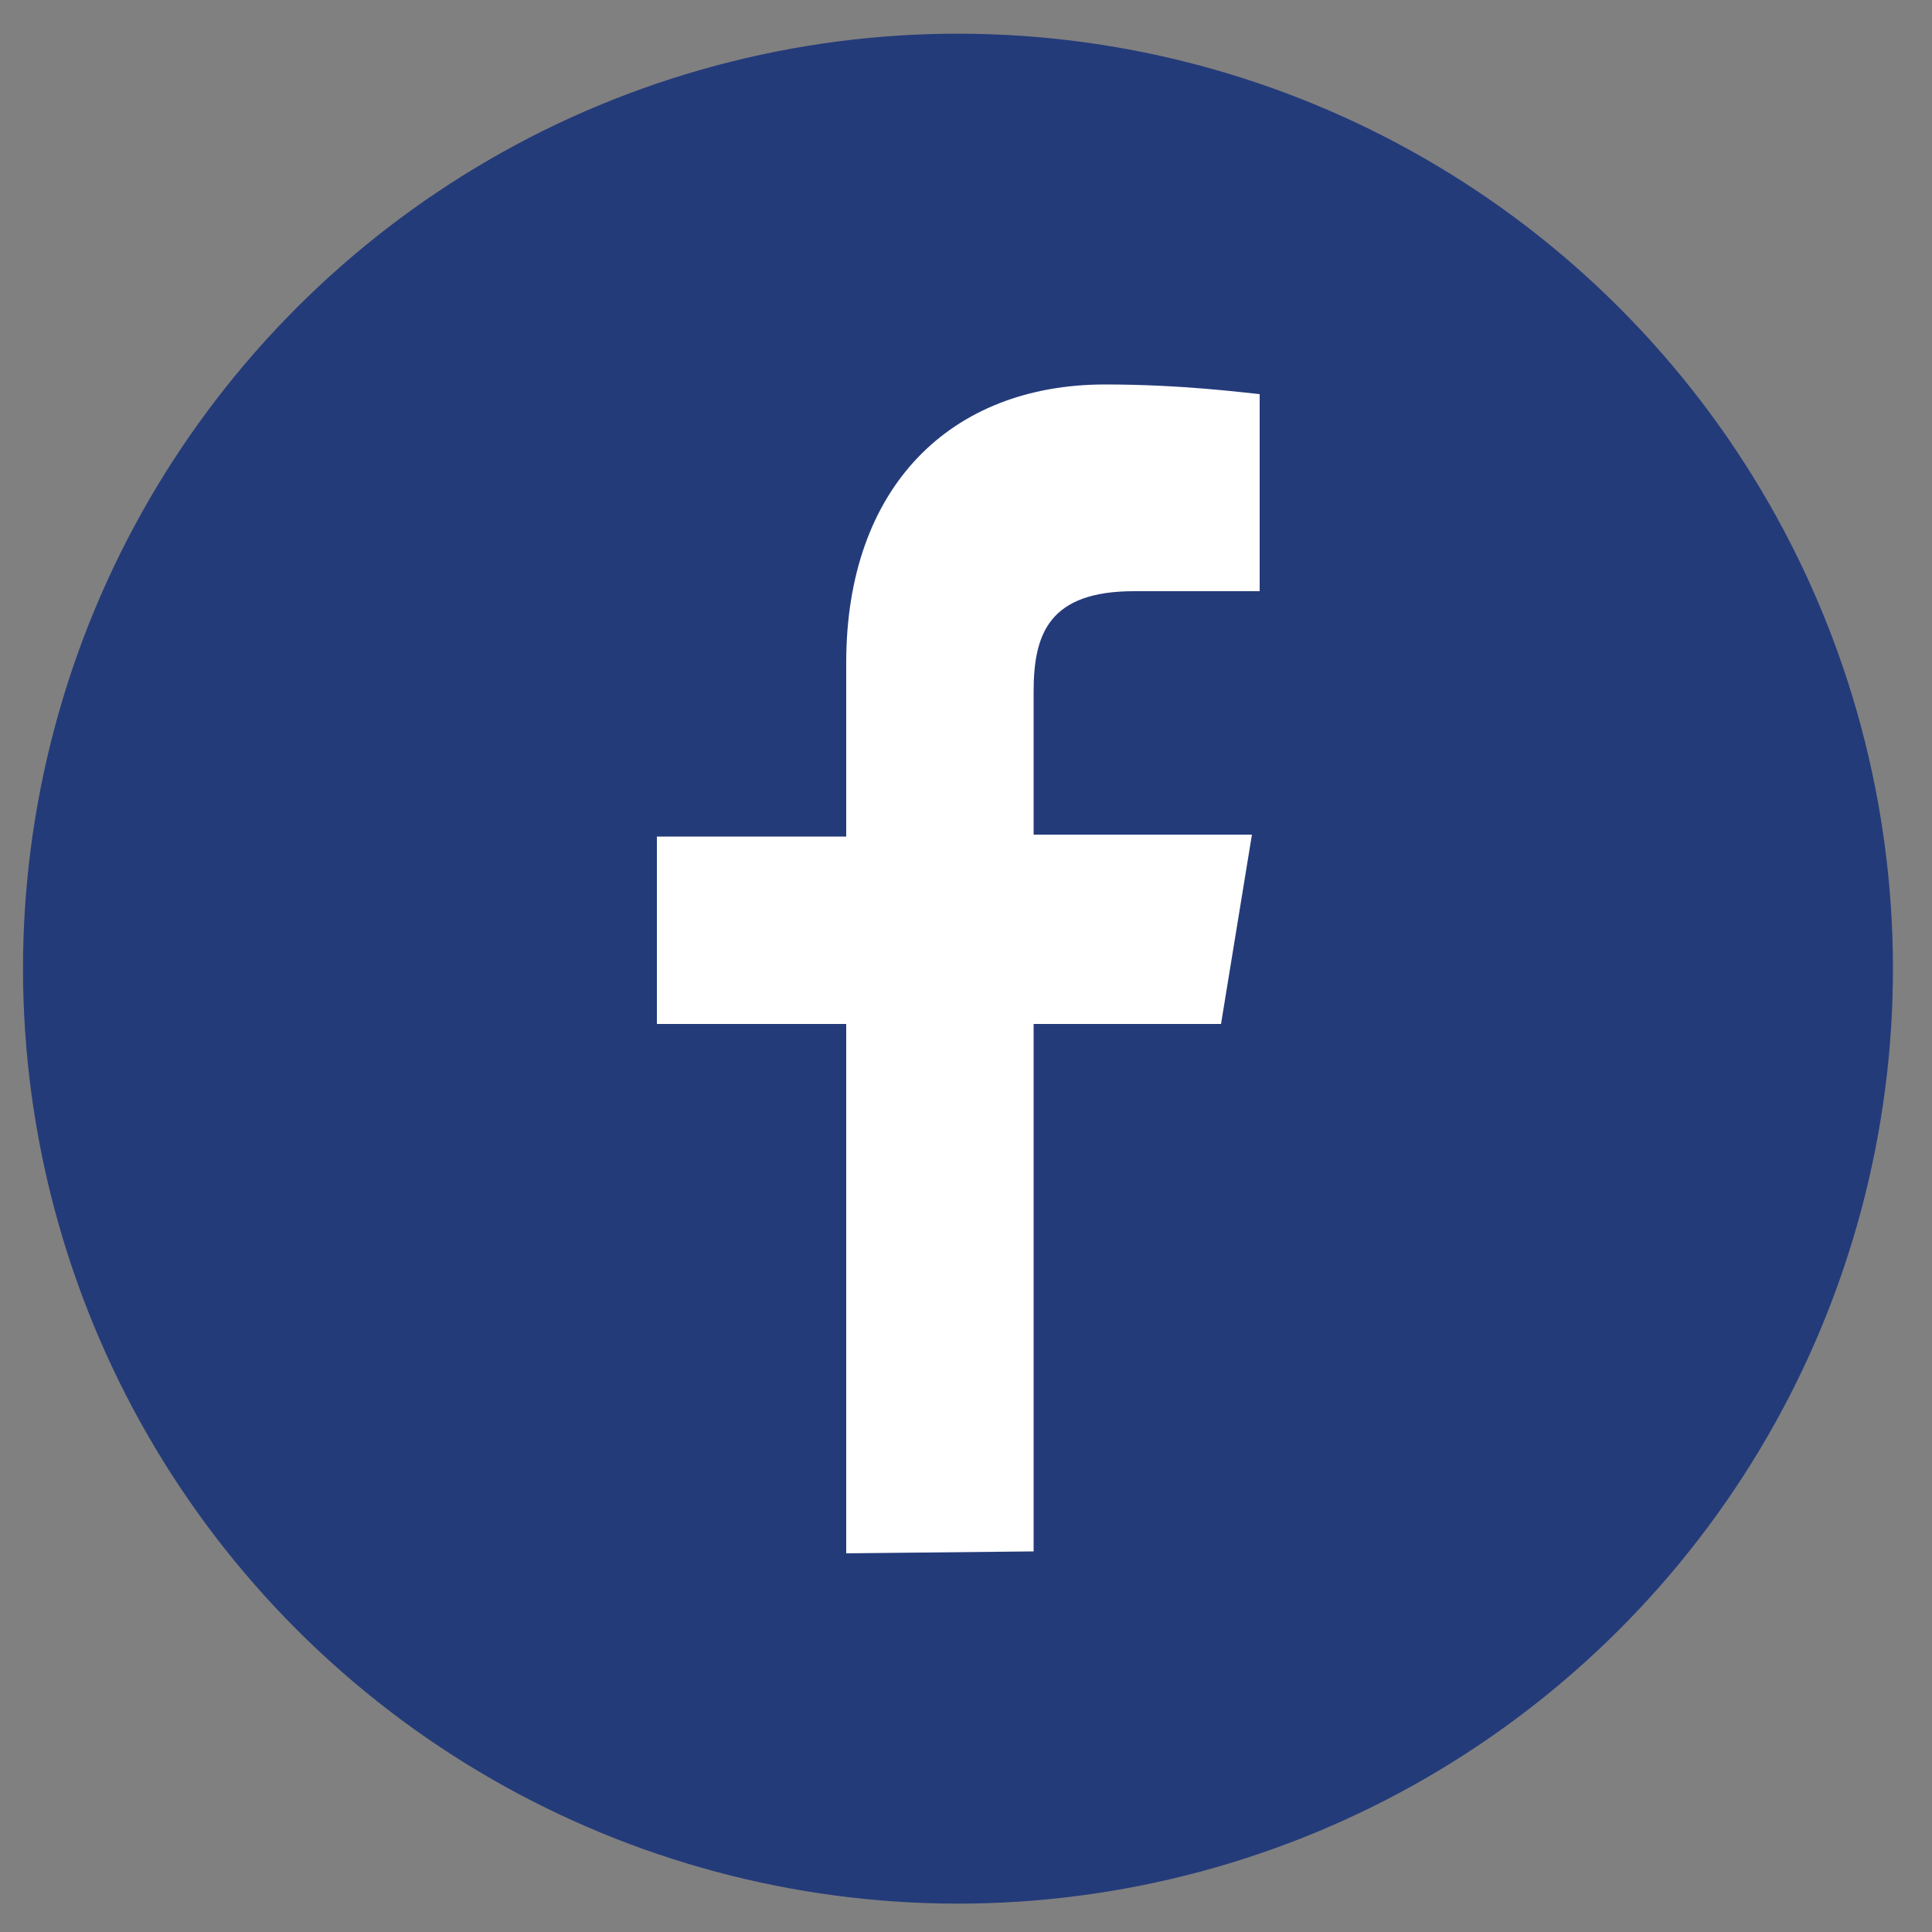 <?xml version="1.0" encoding="utf-8"?>
<!-- Generator: Adobe Illustrator 25.3.1, SVG Export Plug-In . SVG Version: 6.00 Build 0)  -->
<svg version="1.1" id="Layer_1" xmlns="http://www.w3.org/2000/svg" xmlns:xlink="http://www.w3.org/1999/xlink" x="0px" y="0px"
	 viewBox="0 0 100 100" style="enable-background:new 0 0 100 100;" xml:space="preserve">
<rect x="0" y="0" width="100" height="100" fill="#808080" stroke="none"/>
<style type="text/css">
	.st0{fill:#243b7a;}
	.st1{fill:#FFFFFF;}
</style>
<g>
	<g>
		
			<ellipse transform="matrix(0.707 -0.707 0.707 0.707 -20.903 49.784)" class="st0" cx="49.6" cy="50.1" rx="48.4" ry="48.4"/>
	</g>
	<path class="st1" d="M43.8,80.4V53H34v-9.7h9.8v-9c0-9.1,5.4-14.4,13.4-14.4c3.9,0,7,0.4,8,0.5v10.2l-6.5,0c-4.4,0-5.2,2.2-5.2,5.2
		v7.4h11.3L63.2,53h-9.7v27.3L43.8,80.4L43.8,80.4z"/>
</g>
</svg>
